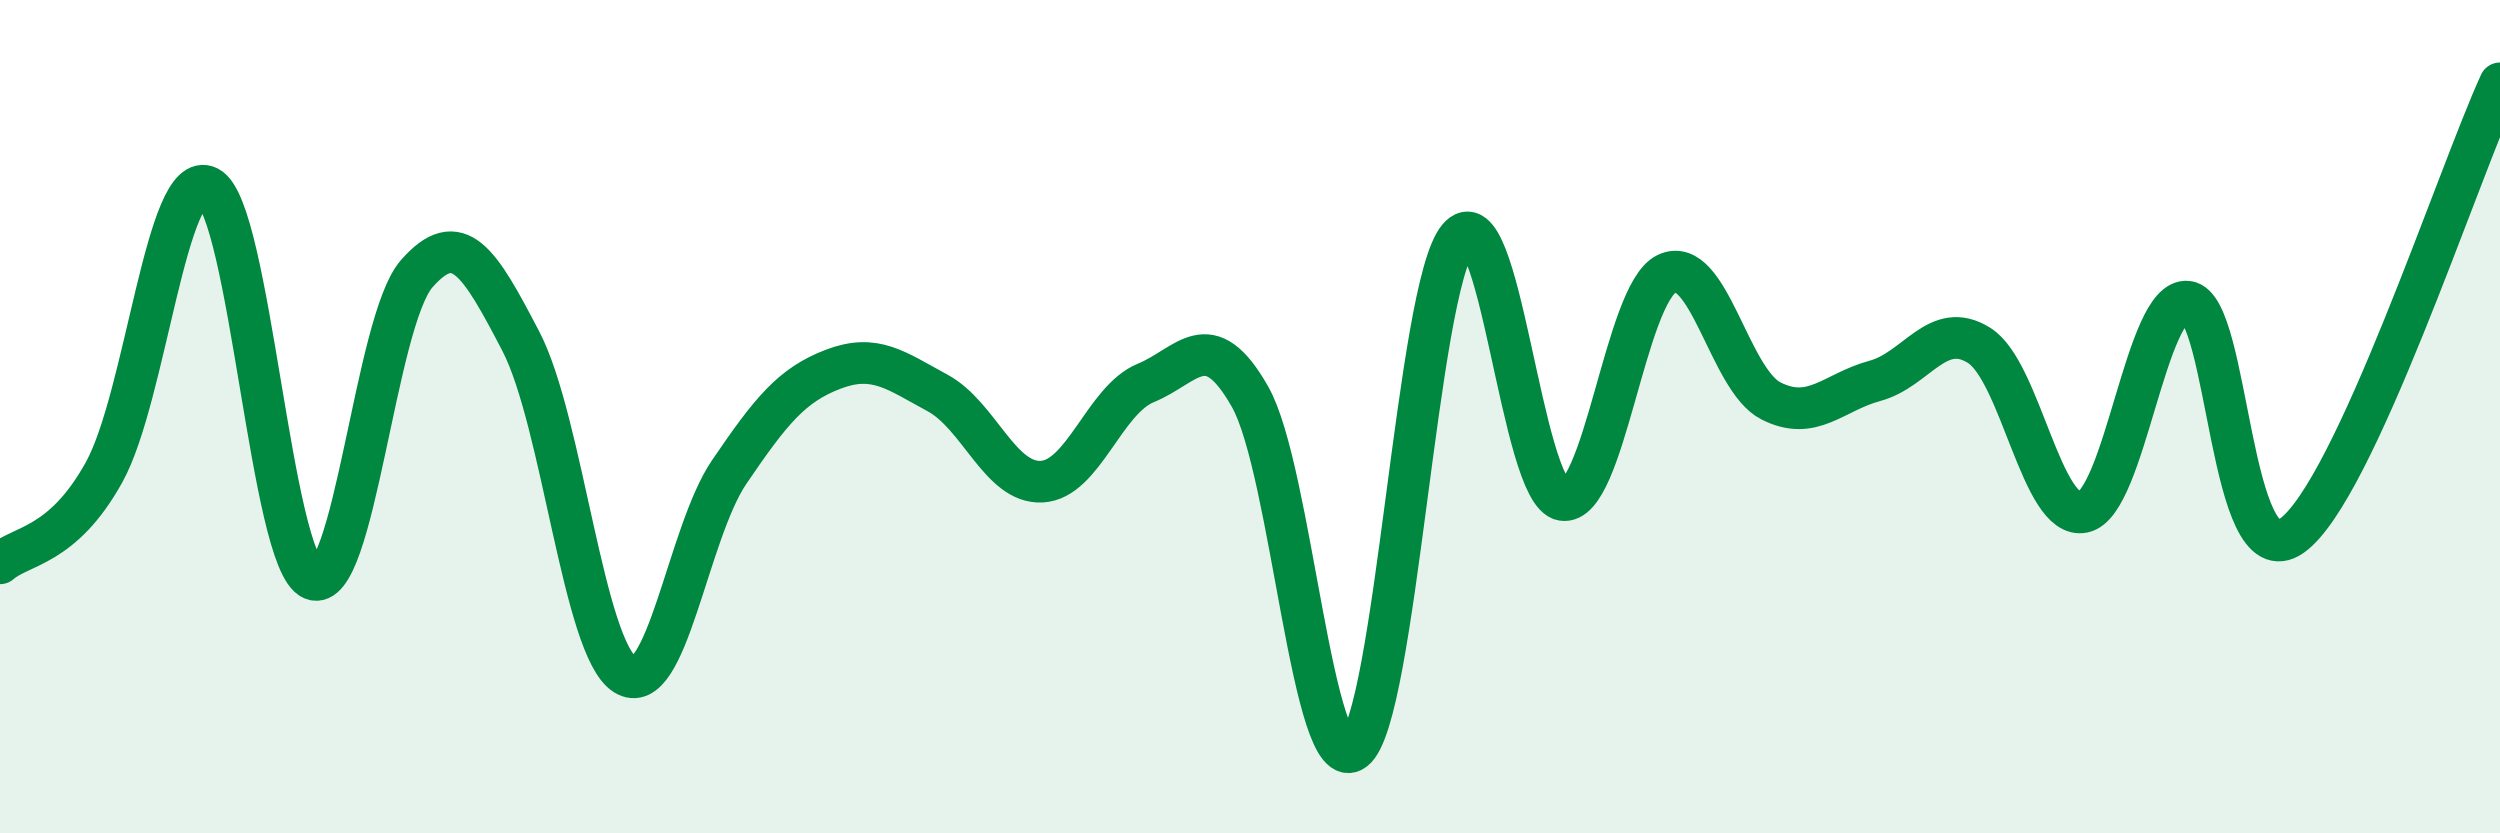 
    <svg width="60" height="20" viewBox="0 0 60 20" xmlns="http://www.w3.org/2000/svg">
      <path
        d="M 0,13.52 C 0.5,13.08 1.5,13.14 2.5,11.33 C 3.5,9.52 4,3.98 5,4.49 C 6,5 6.5,13.48 7.5,13.9 C 8.5,14.32 9,7.71 10,6.57 C 11,5.43 11.5,6.27 12.5,8.19 C 13.5,10.11 14,15.56 15,16.19 C 16,16.82 16.5,12.8 17.5,11.33 C 18.5,9.86 19,9.24 20,8.86 C 21,8.48 21.5,8.89 22.5,9.43 C 23.5,9.97 24,11.61 25,11.56 C 26,11.51 26.5,9.6 27.5,9.19 C 28.5,8.78 29,7.76 30,9.52 C 31,11.28 31.5,18.76 32.5,18 C 33.5,17.24 34,6.91 35,5.71 C 36,4.51 36.5,11.83 37.5,12 C 38.5,12.17 39,7.05 40,6.57 C 41,6.09 41.5,9.11 42.5,9.62 C 43.5,10.13 44,9.41 45,9.14 C 46,8.87 46.5,7.66 47.5,8.29 C 48.5,8.92 49,12.5 50,12.29 C 51,12.08 51.5,7.13 52.5,7.24 C 53.5,7.35 53.5,13.91 55,12.86 C 56.5,11.81 59,4.17 60,2L60 20L0 20Z"
        fill="#008740"
        opacity="0.1"
        stroke-linecap="round"
        stroke-linejoin="round"
      />
      <path
        d="M 0,13.52 C 0.5,13.08 1.5,13.14 2.5,11.33 C 3.5,9.52 4,3.98 5,4.49 C 6,5 6.5,13.48 7.5,13.9 C 8.5,14.32 9,7.71 10,6.57 C 11,5.43 11.5,6.27 12.5,8.19 C 13.5,10.11 14,15.56 15,16.19 C 16,16.82 16.5,12.8 17.5,11.33 C 18.5,9.86 19,9.24 20,8.86 C 21,8.48 21.5,8.89 22.5,9.43 C 23.5,9.97 24,11.61 25,11.56 C 26,11.51 26.5,9.6 27.5,9.19 C 28.5,8.78 29,7.76 30,9.52 C 31,11.28 31.5,18.76 32.5,18 C 33.5,17.24 34,6.91 35,5.71 C 36,4.51 36.5,11.83 37.5,12 C 38.5,12.17 39,7.05 40,6.57 C 41,6.09 41.5,9.11 42.5,9.62 C 43.5,10.13 44,9.41 45,9.14 C 46,8.87 46.5,7.66 47.5,8.29 C 48.5,8.92 49,12.5 50,12.29 C 51,12.08 51.5,7.13 52.5,7.24 C 53.5,7.35 53.5,13.91 55,12.86 C 56.5,11.81 59,4.17 60,2"
        stroke="#008740"
        stroke-width="1"
        fill="none"
        stroke-linecap="round"
        stroke-linejoin="round"
      />
    </svg>
  